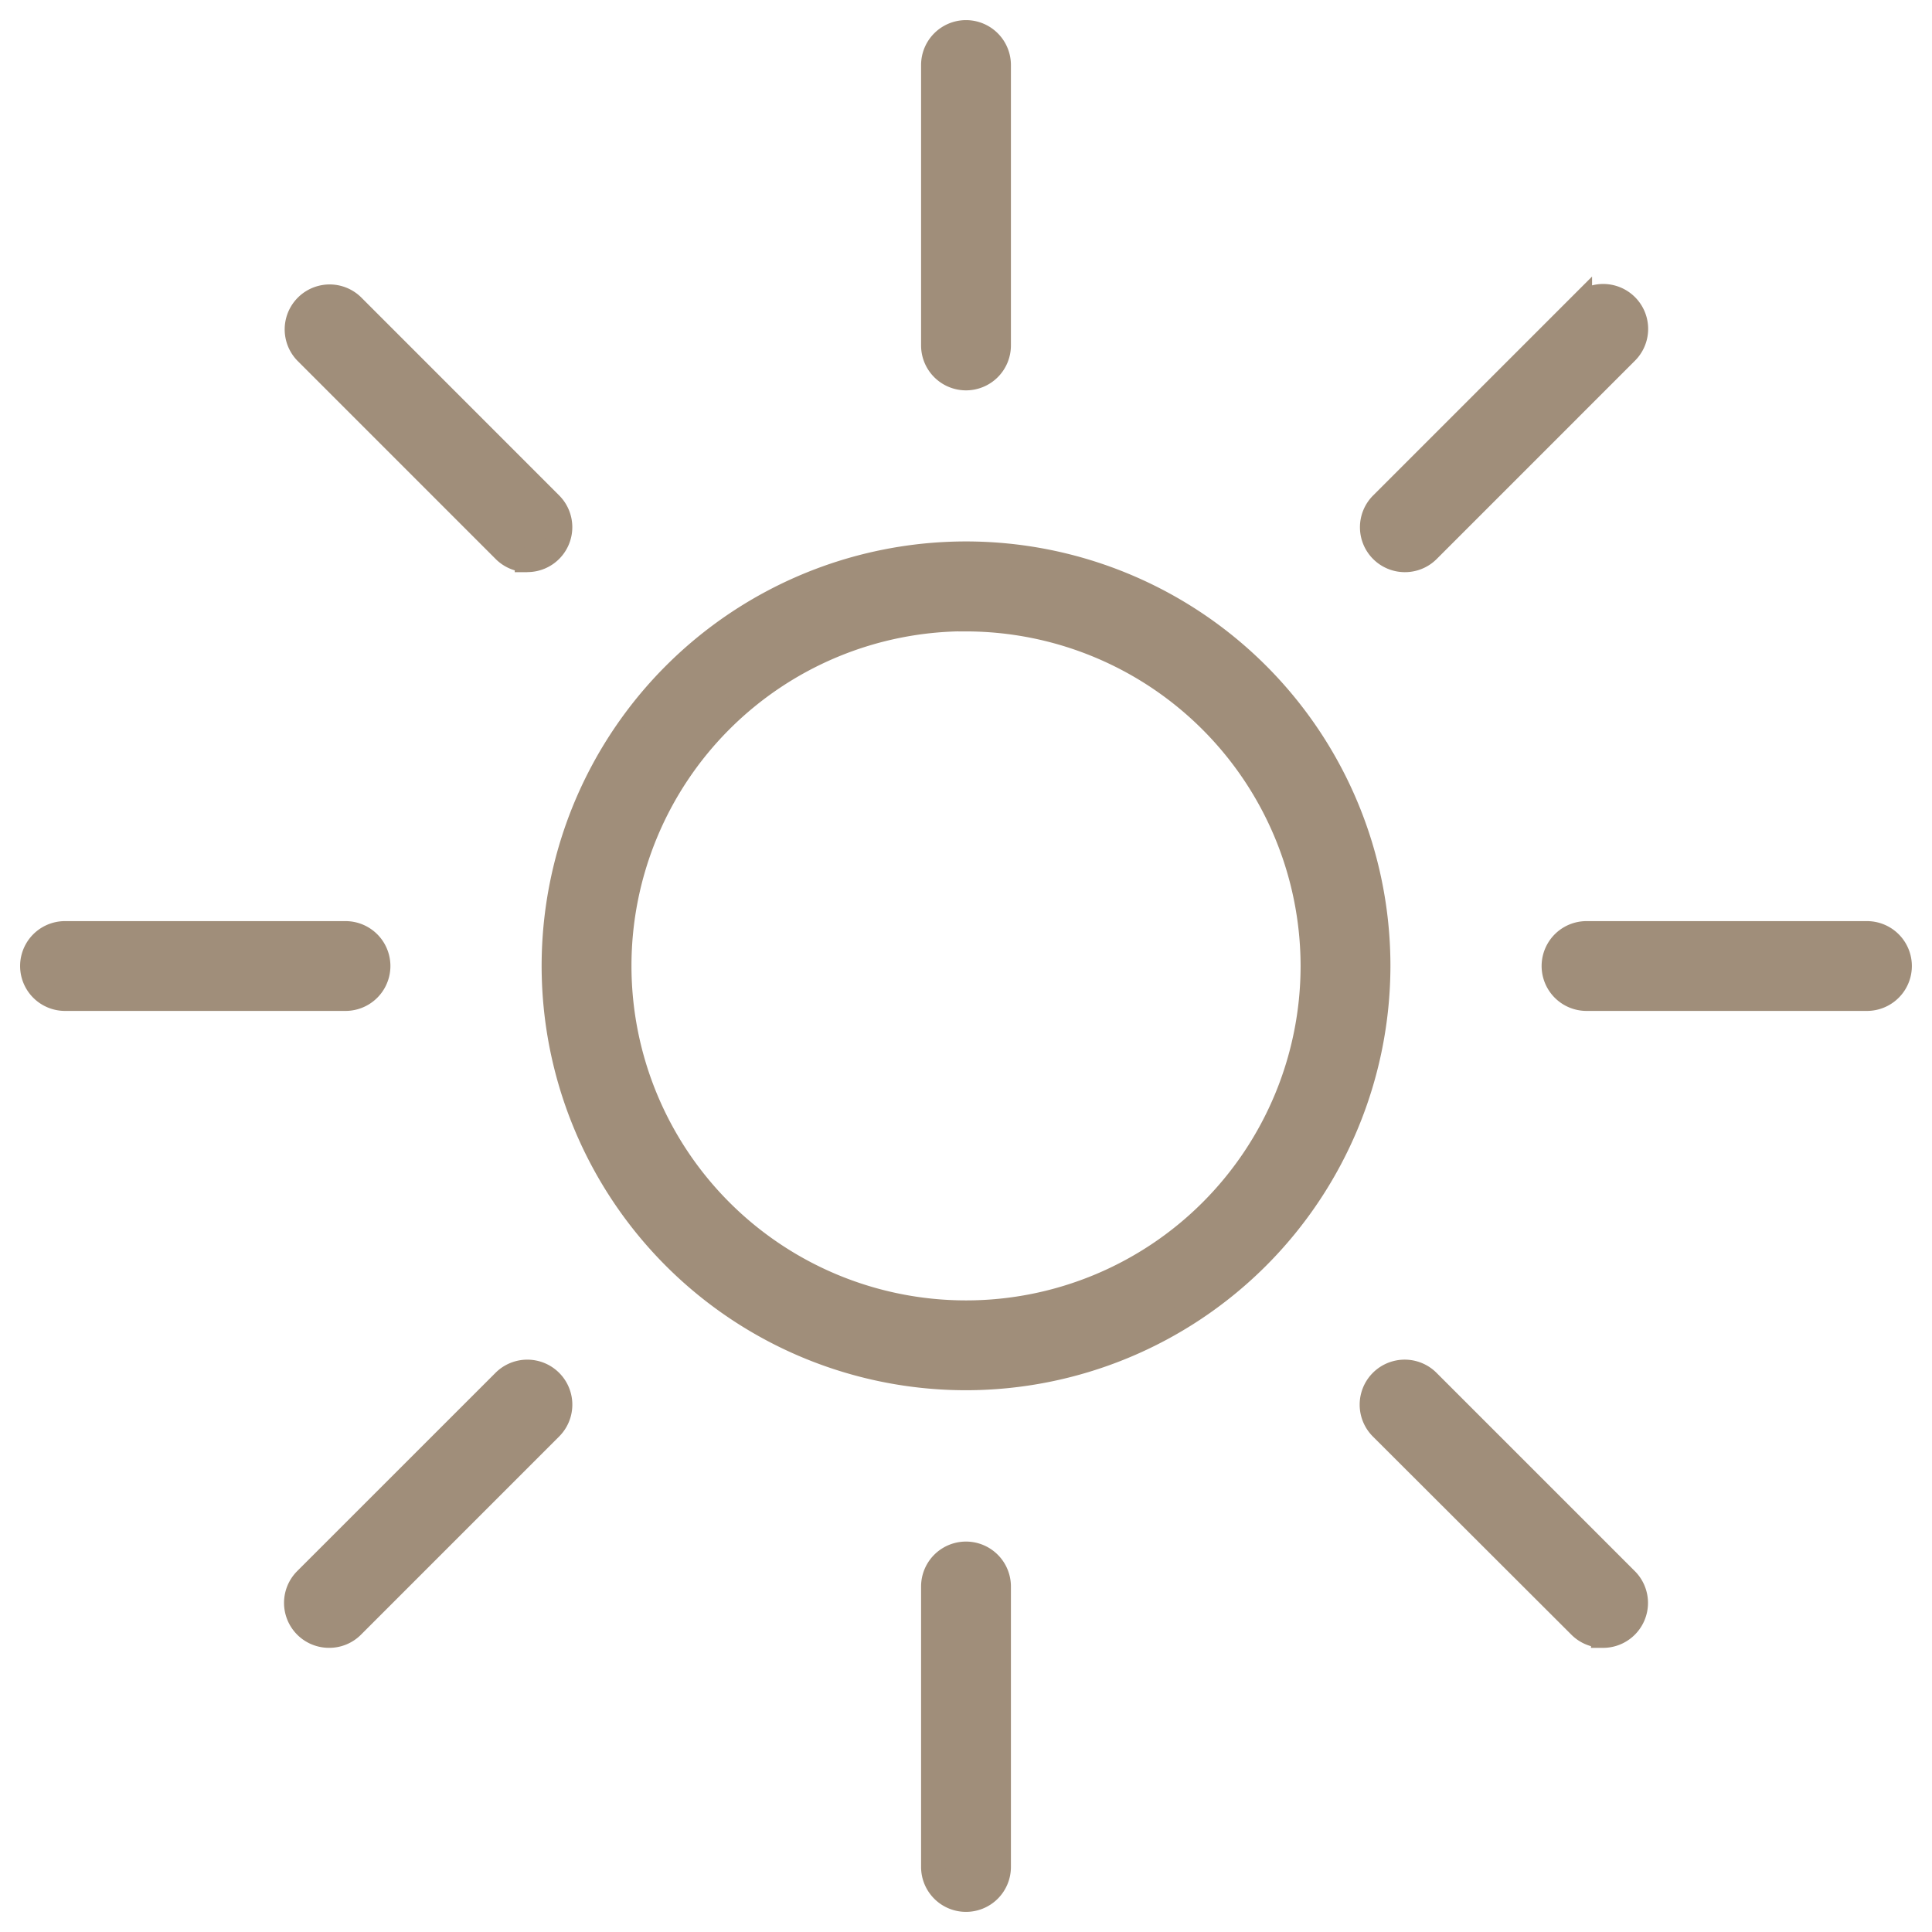 <svg id="ico_raggiUV" xmlns="http://www.w3.org/2000/svg" xmlns:xlink="http://www.w3.org/1999/xlink" width="60" height="60" viewBox="0 0 60 60">
  <defs>
    <clipPath id="clip-path">
      <rect id="Rettangolo_468" data-name="Rettangolo 468" width="60" height="60" fill="none"/>
    </clipPath>
  </defs>
  <g id="Raggruppa_1645" data-name="Raggruppa 1645" clip-path="url(#clip-path)">
    <path id="Tracciato_2031" data-name="Tracciato 2031" d="M30,59a1.02,1.02,0,0,1-1.02-1.02V49.27a1.02,1.02,0,1,1,2.04,0v8.71A1.02,1.02,0,0,1,30,59M10.216,50.8a1.021,1.021,0,0,1-.722-1.742L15.653,42.9A1.02,1.02,0,0,1,17.1,44.346l-6.158,6.159a1.015,1.015,0,0,1-.722.3m39.569,0a1.016,1.016,0,0,1-.721-.3L42.9,44.346A1.021,1.021,0,1,1,44.348,42.9l6.159,6.159a1.021,1.021,0,0,1-.722,1.742M30,42.8A12.805,12.805,0,1,1,42.806,30,12.817,12.817,0,0,1,30,42.8m0-23.57A10.765,10.765,0,1,0,40.766,30,10.778,10.778,0,0,0,30,19.234M57.98,31.02H49.271a1.019,1.019,0,0,1,0-2.039H57.98a1.019,1.019,0,1,1,0,2.039m-47.25,0H2.019a1.019,1.019,0,0,1,0-2.039H10.73a1.019,1.019,0,1,1,0,2.039m32.9-13.626a1.02,1.02,0,0,1-.722-1.741l6.16-6.16a1.02,1.02,0,0,1,1.443,1.443L44.348,17.1a1.02,1.02,0,0,1-.722.3m-27.252,0a1.016,1.016,0,0,1-.721-.3l-6.159-6.16a1.021,1.021,0,0,1,1.444-1.443l6.158,6.16a1.02,1.02,0,0,1-.722,1.741M30,11.748a1.02,1.02,0,0,1-1.02-1.02V2.02a1.02,1.02,0,0,1,2.04,0v8.708A1.02,1.02,0,0,1,30,11.748" fill="#a08e7a"/>
    <path id="Tracciato_2032" data-name="Tracciato 2032" d="M30,59a1.02,1.02,0,0,1-1.02-1.02V49.27a1.02,1.02,0,1,1,2.04,0v8.71A1.02,1.02,0,0,1,30,59ZM10.216,50.8a1.021,1.021,0,0,1-.722-1.742L15.653,42.9A1.02,1.02,0,0,1,17.1,44.346l-6.158,6.159A1.015,1.015,0,0,1,10.216,50.8Zm39.569,0a1.016,1.016,0,0,1-.721-.3L42.9,44.346A1.021,1.021,0,1,1,44.348,42.9l6.159,6.159a1.021,1.021,0,0,1-.722,1.742ZM30,42.8A12.805,12.805,0,1,1,42.806,30,12.817,12.817,0,0,1,30,42.8Zm0-23.57A10.765,10.765,0,1,0,40.766,30,10.778,10.778,0,0,0,30,19.234ZM57.98,31.02H49.271a1.019,1.019,0,0,1,0-2.039H57.98a1.019,1.019,0,1,1,0,2.039Zm-47.25,0H2.019a1.019,1.019,0,0,1,0-2.039H10.73a1.019,1.019,0,1,1,0,2.039Zm32.9-13.626a1.02,1.02,0,0,1-.722-1.741l6.16-6.16a1.02,1.02,0,0,1,1.443,1.443L44.348,17.1A1.02,1.02,0,0,1,43.626,17.394Zm-27.252,0a1.016,1.016,0,0,1-.721-.3l-6.159-6.16a1.021,1.021,0,0,1,1.444-1.443l6.158,6.16a1.02,1.02,0,0,1-.722,1.741ZM30,11.748a1.02,1.02,0,0,1-1.02-1.02V2.02a1.02,1.02,0,0,1,2.04,0v8.708A1.02,1.02,0,0,1,30,11.748Z" fill="none" stroke="#a08e7a" stroke-width="0.75"/>
  </g>
</svg>
